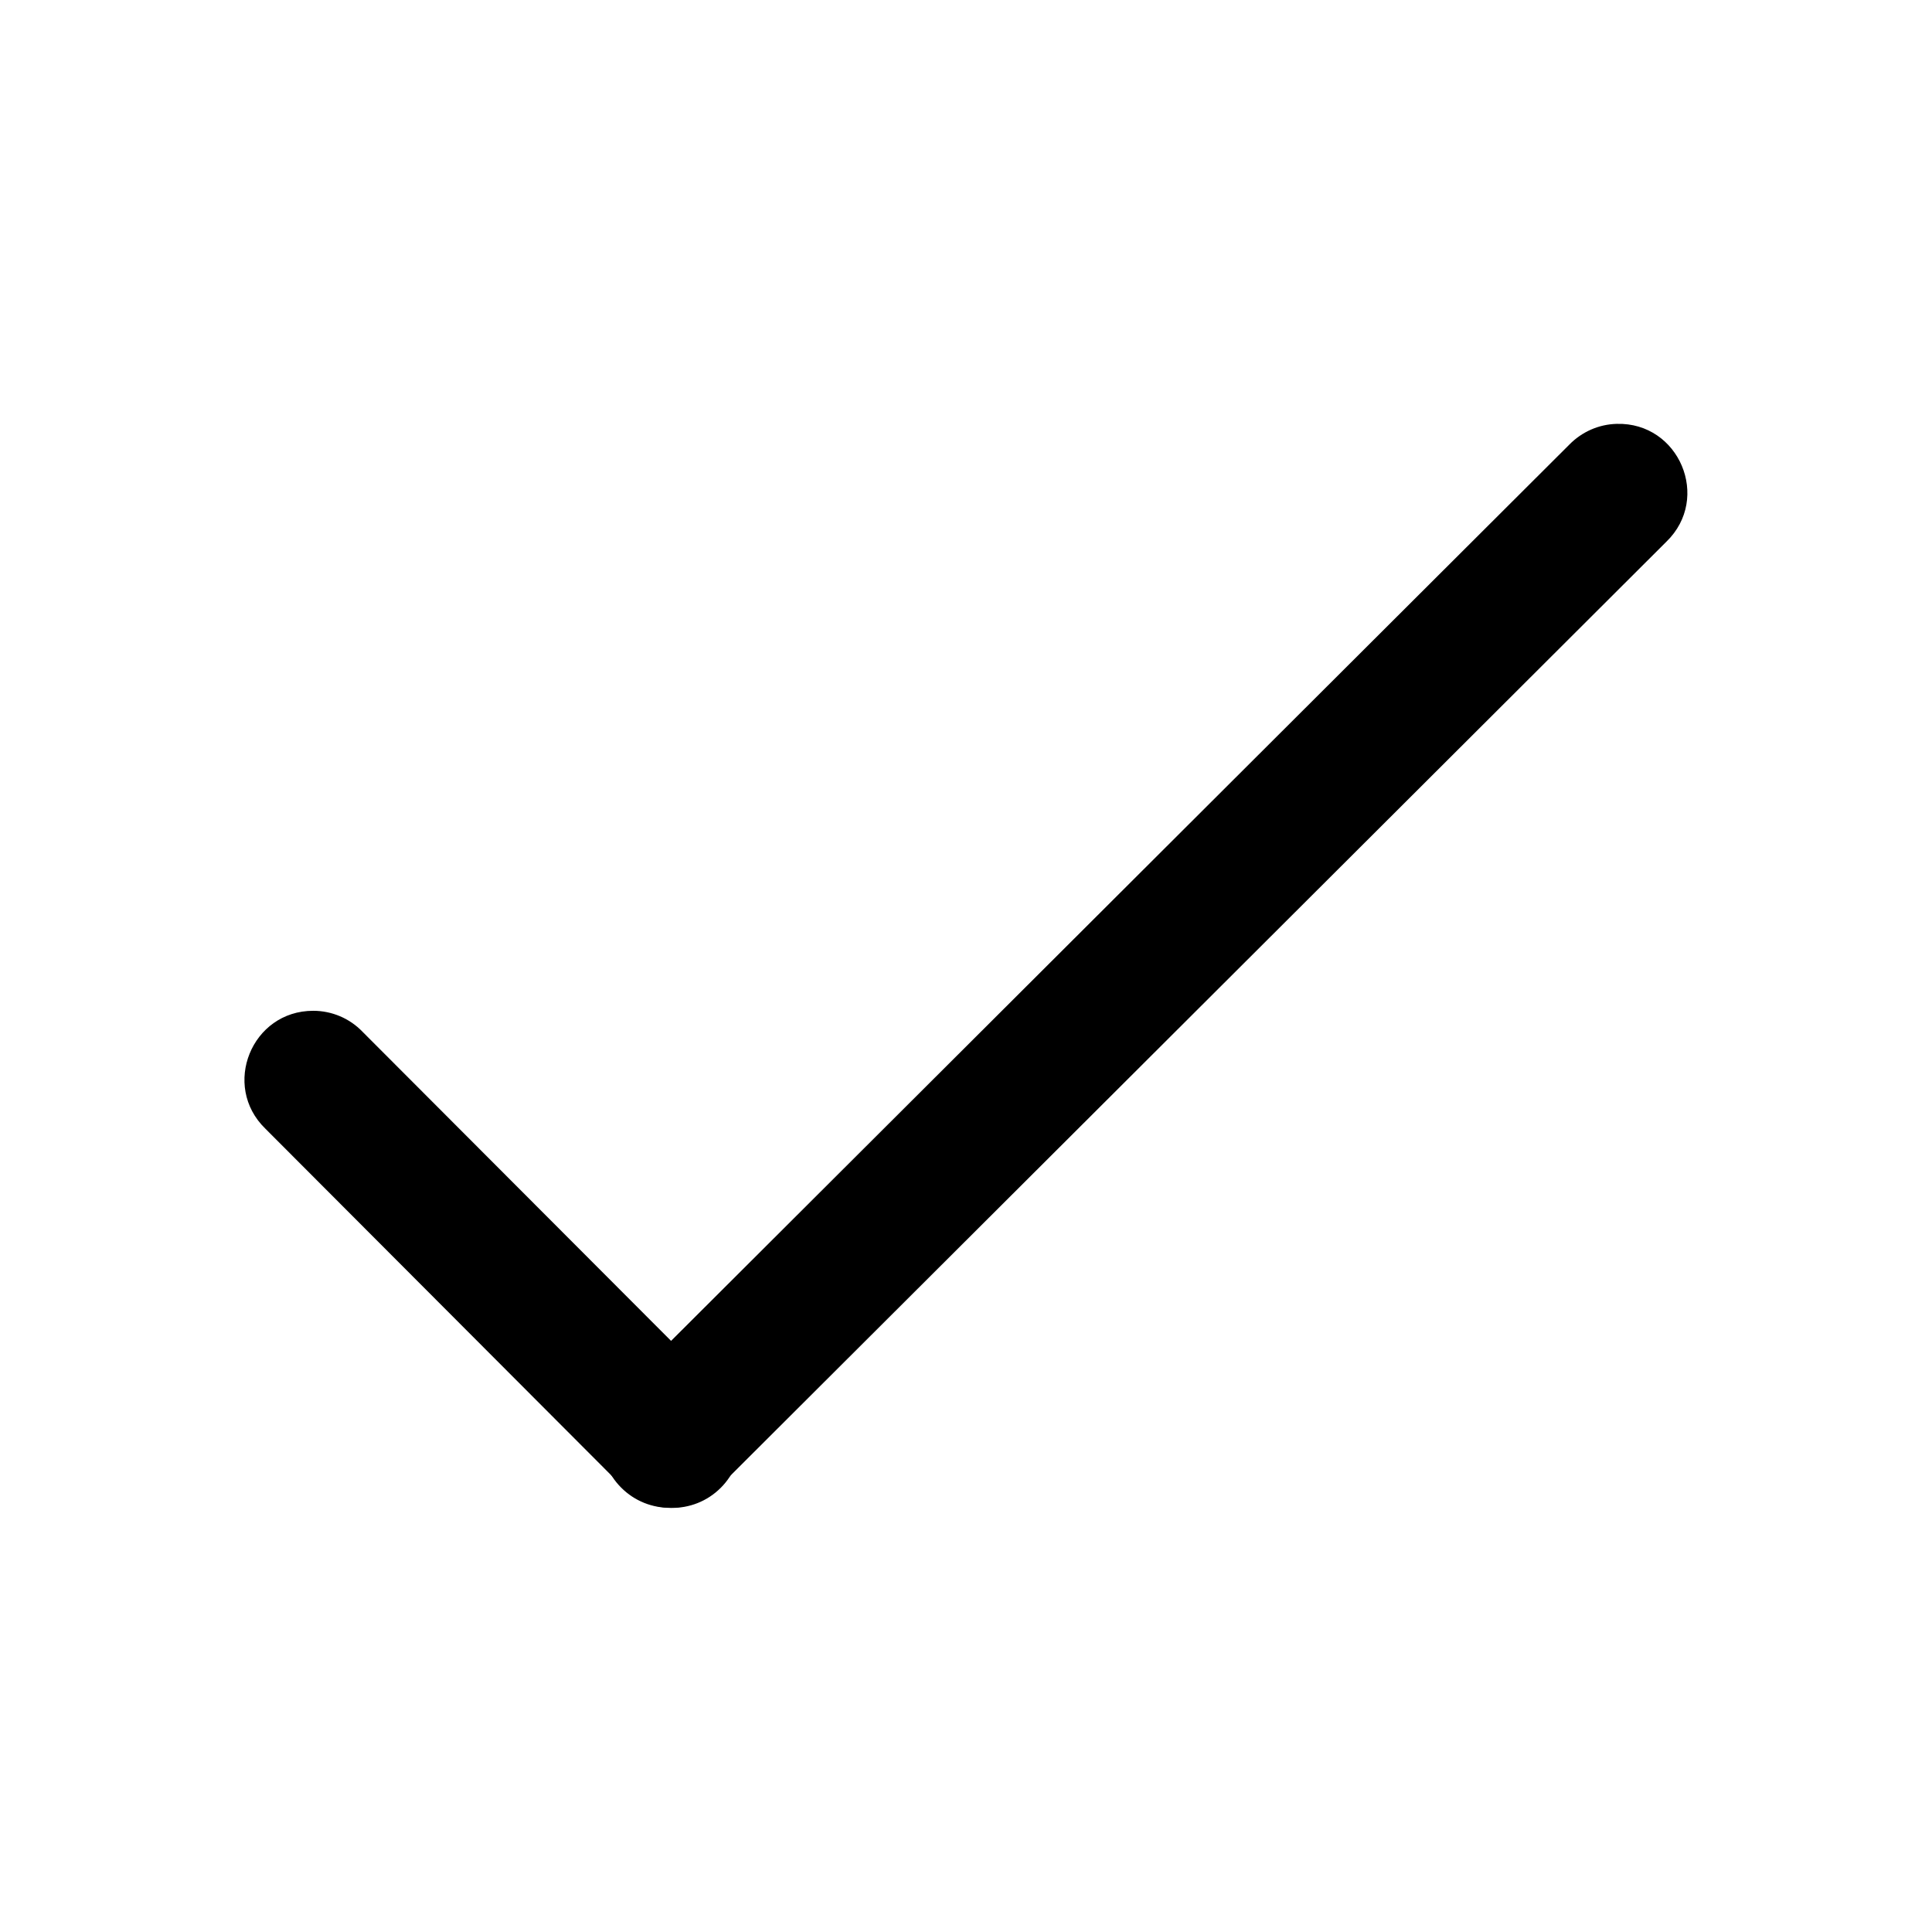 <?xml version="1.0" encoding="UTF-8"?>
<!-- Uploaded to: SVG Repo, www.svgrepo.com, Generator: SVG Repo Mixer Tools -->
<svg fill="#000000" width="800px" height="800px" version="1.1" viewBox="144 144 512 512" xmlns="http://www.w3.org/2000/svg">
 <g>
  <path d="m572.44 256.33c-4.731 0.117-9.215 2.098-12.535 5.481l-250.95 250.39c-7.402 7.023-7.578 18.793-0.34 26.031 7.227 7.262 19.004 7.113 26.062-0.293l250.94-250.39c11.898-11.535 3.383-31.684-13.176-31.219z"/>
  <path d="m227 411.87c-16.328 0-24.375 19.867-12.684 31.234l94.637 94.84c7.059 7.406 18.809 7.578 26.043 0.352 7.254-7.234 7.113-19.012-0.293-26.062l-94.641-94.816c-3.41-3.555-8.137-5.547-13.062-5.547z"/>
 </g>
</svg>